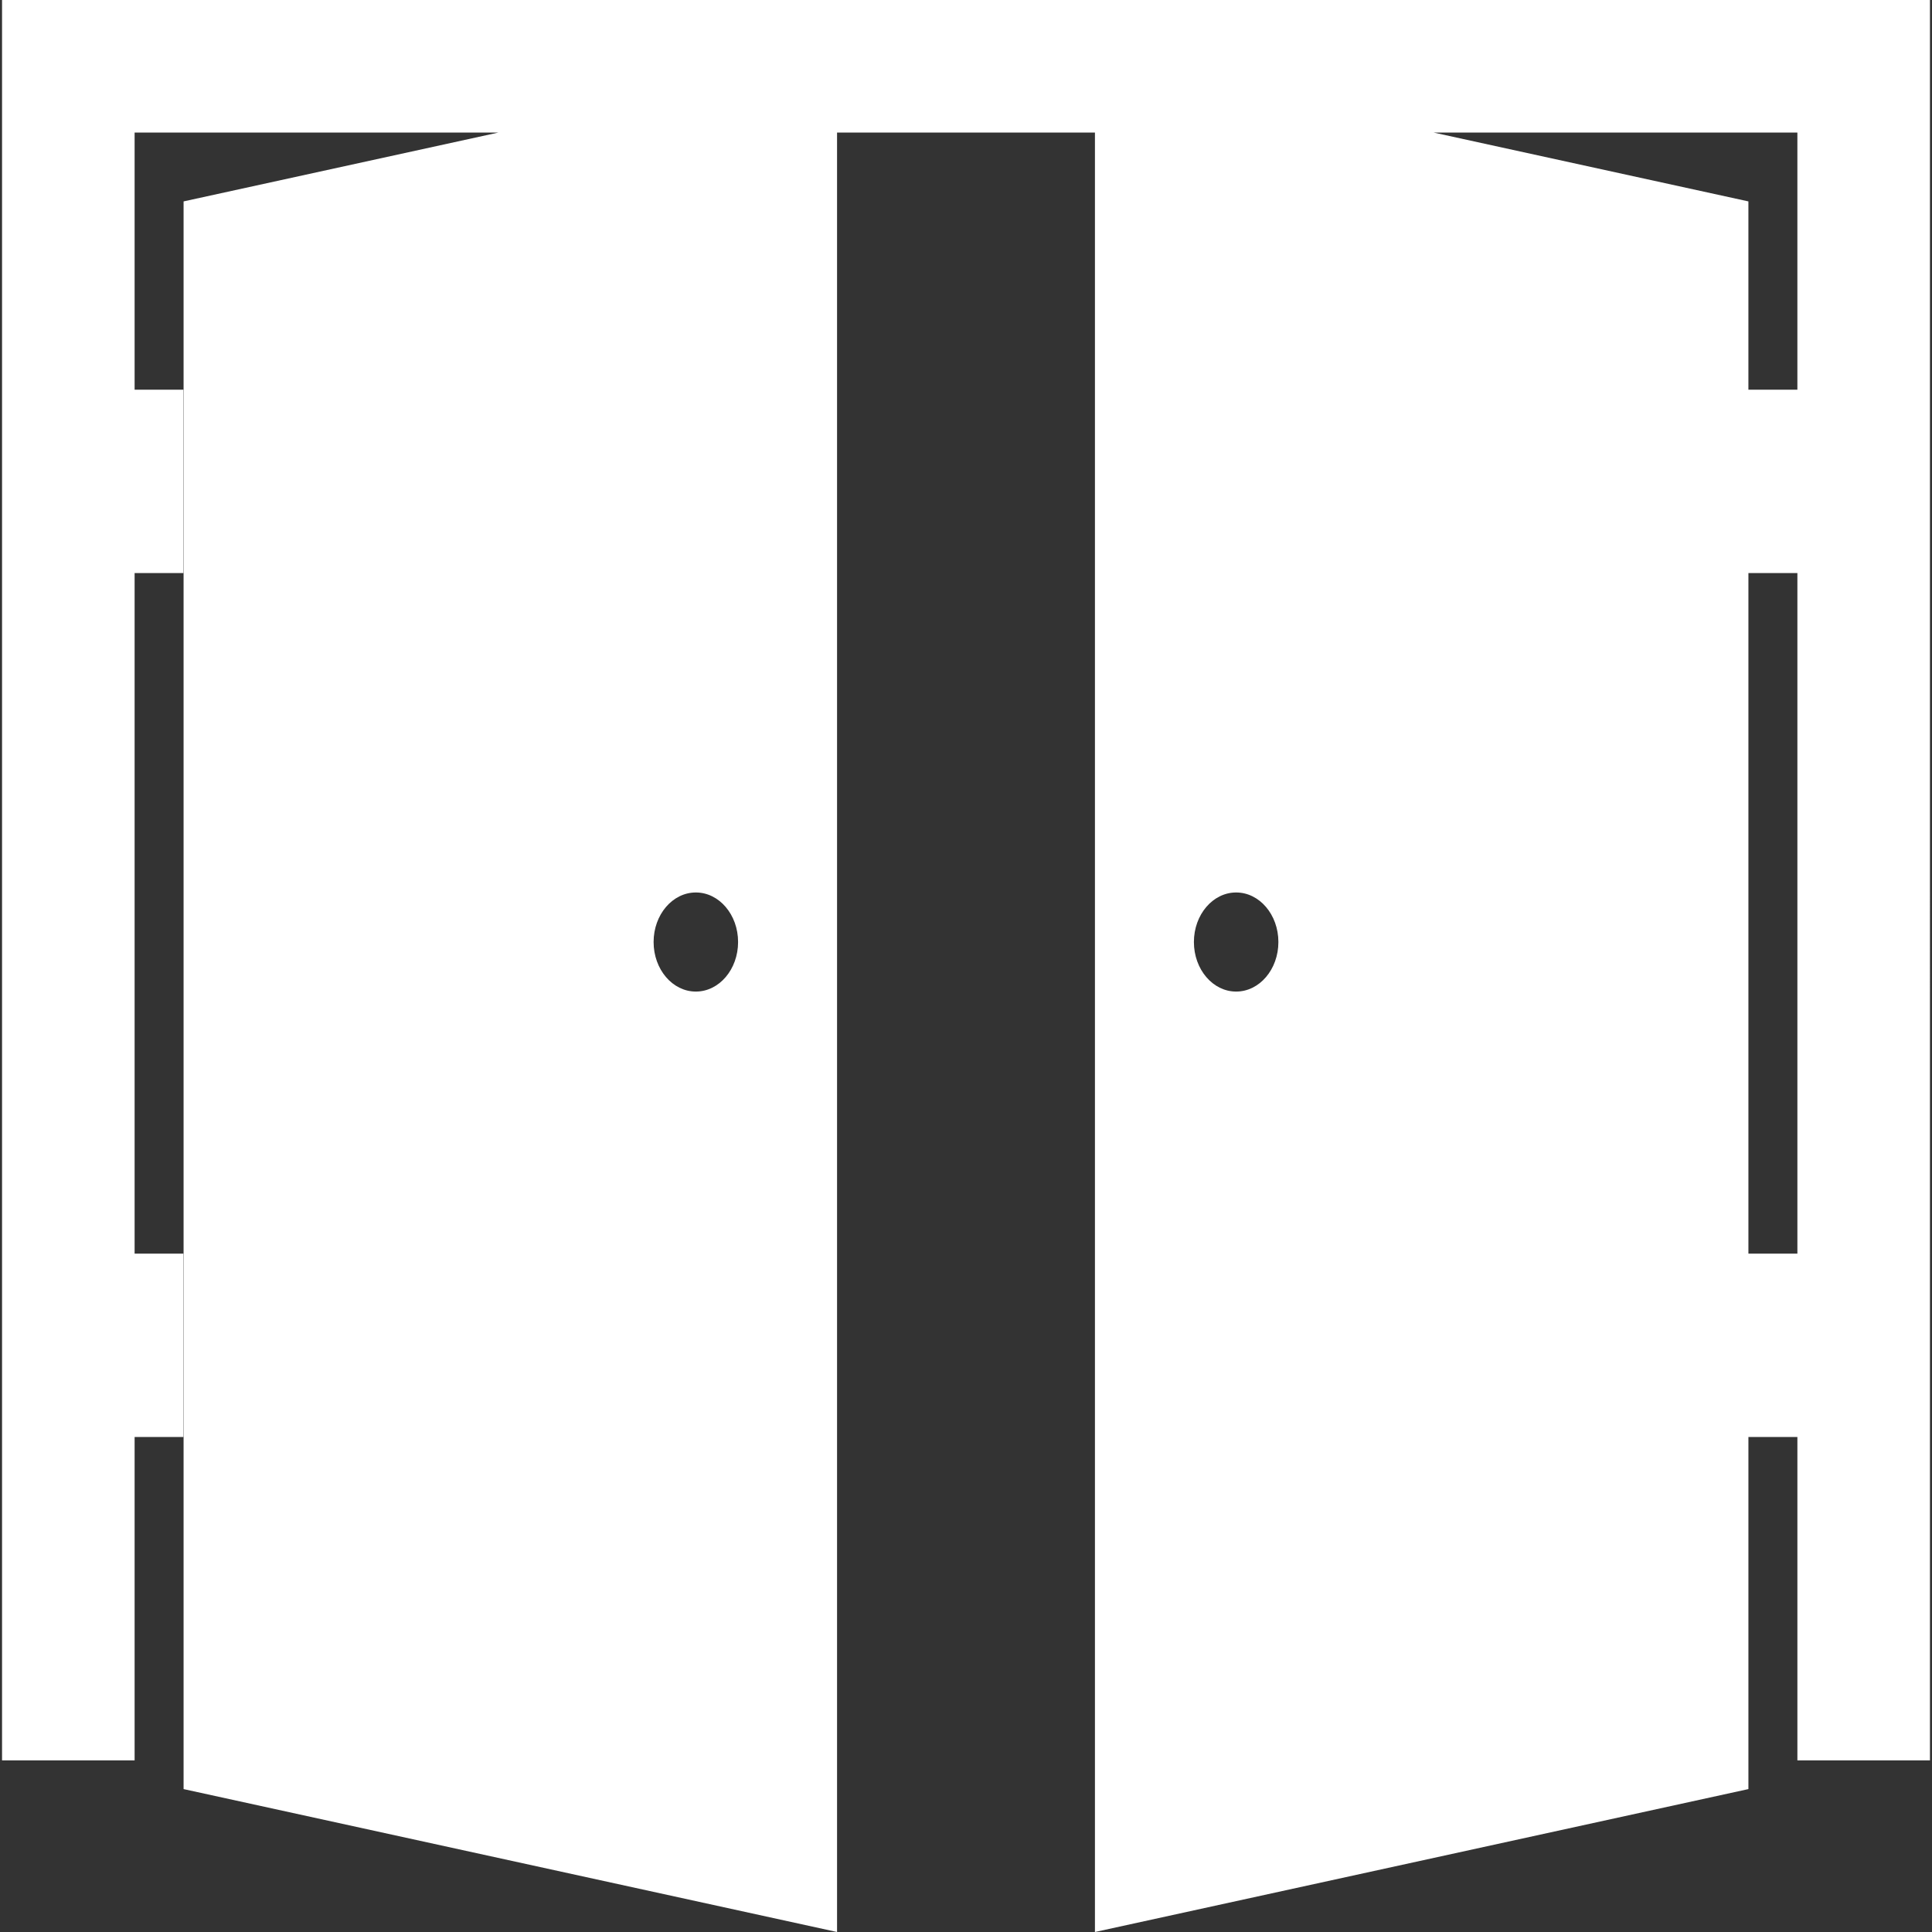 <?xml version="1.0" encoding="iso-8859-1"?>
<!-- Generator: Adobe Illustrator 16.0.0, SVG Export Plug-In . SVG Version: 6.00 Build 0)  -->
<!DOCTYPE svg PUBLIC "-//W3C//DTD SVG 1.1//EN" "http://www.w3.org/Graphics/SVG/1.1/DTD/svg11.dtd">
<svg version="1.1" id="Capa_1" xmlns="http://www.w3.org/2000/svg" xmlns:xlink="http://www.w3.org/1999/xlink" x="0px" y="0px"
	 width="495.508px" height="495.508px" viewBox="0 0 495.508 495.508" style="enable-background:new 0 0 495.508 495.508;"
	 xml:space="preserve">
<rect x="0" y="0" width="495.508" height="495.508" fill="#333333" stroke="none"/>
<g>
	<path fill="#ffffff" d="M0.524,0v451.5h34v-82.953h12.49v-47.023h-12.49V146.973h12.49v-47.02h-12.49V34h93.285L47.084,51.654v407.2
		l167.598,36.654V34h66.143v461.508l167.598-36.654v-90.307h12.561V451.5h34V0H0.524z M178.466,254.312
		c-5.982,0-10.834-5.688-10.834-12.708c0-7.018,4.852-12.707,10.834-12.707s10.834,5.689,10.834,12.707
		C189.3,248.623,184.448,254.312,178.466,254.312z M460.981,34v65.953h-12.561V51.654L367.696,34H460.981z M317.04,254.312
		c-5.982,0-10.834-5.688-10.834-12.708c0-7.018,4.852-12.707,10.834-12.707s10.834,5.689,10.834,12.707
		C327.876,248.623,323.022,254.312,317.04,254.312z M448.423,321.523V146.973h12.561v174.551H448.423z"/>
</g>
</svg>
